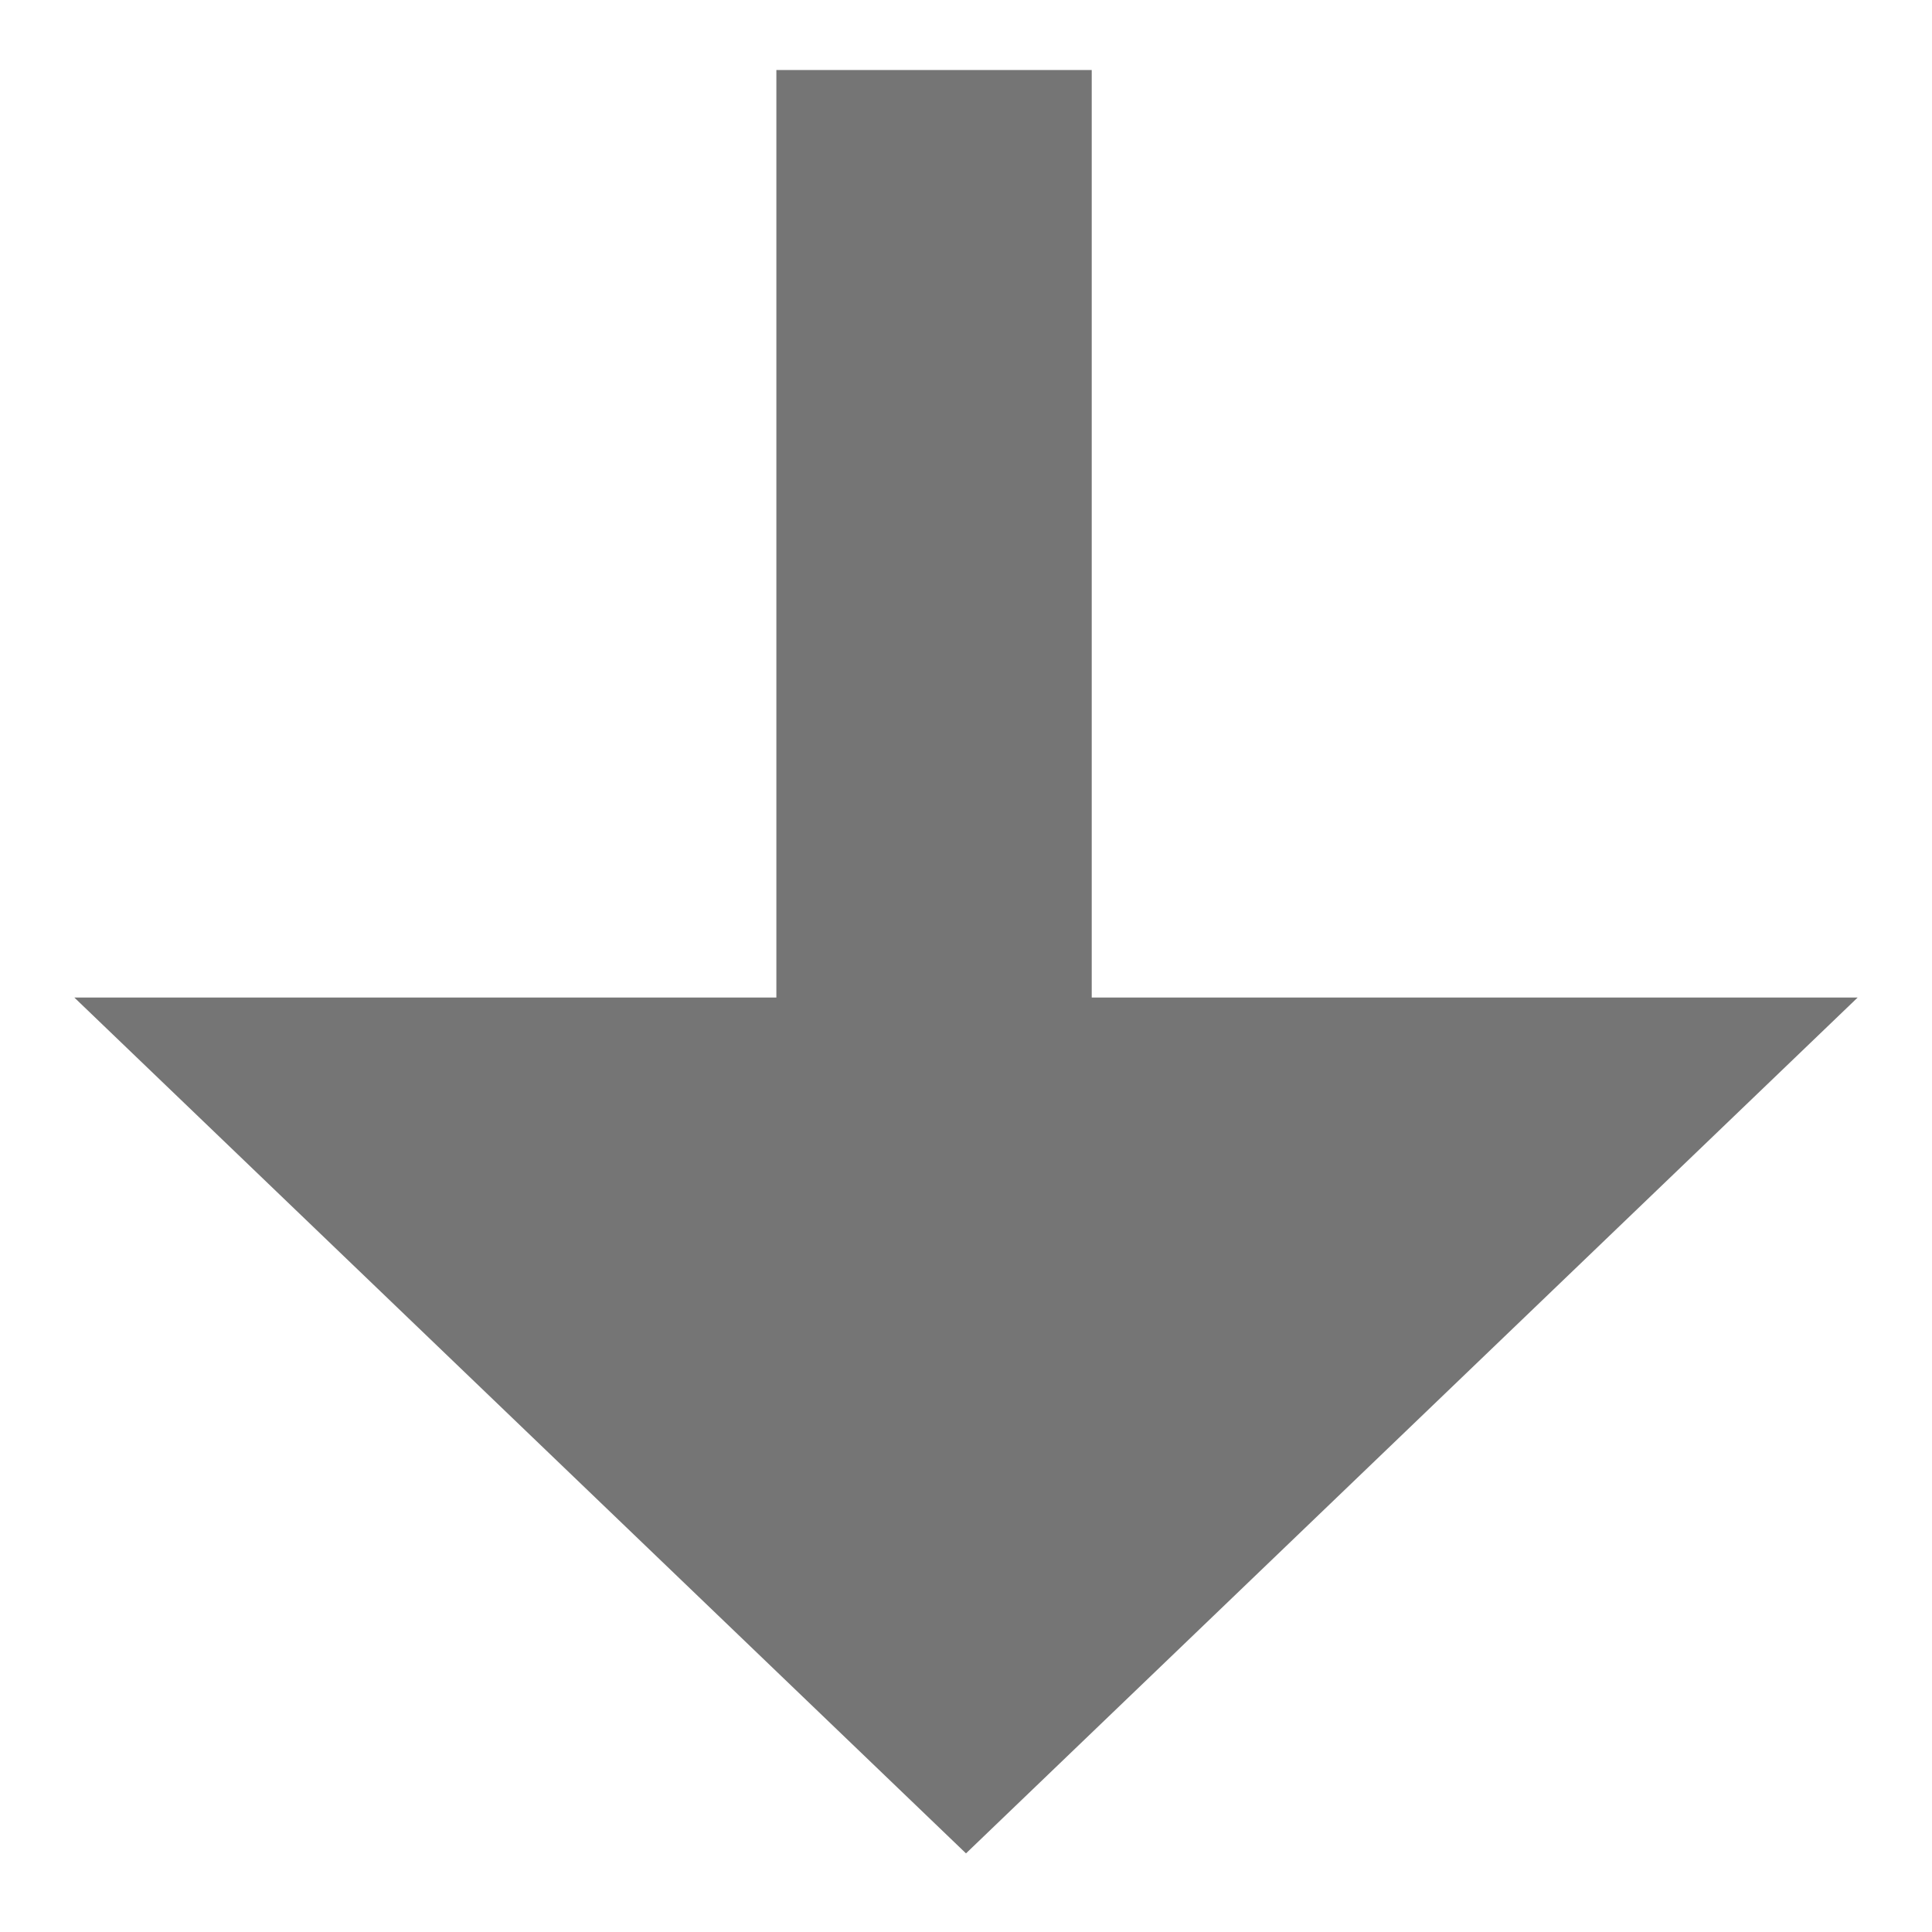 <?xml version="1.0" encoding="UTF-8"?>
<svg width="13px" height="13px" viewBox="0 0 13 13" version="1.1" xmlns="http://www.w3.org/2000/svg" xmlns:xlink="http://www.w3.org/1999/xlink">
    <!-- Generator: Sketch 55.2 (78181) - https://sketchapp.com -->
    <title>arrow-right</title>
    <desc>Created with Sketch.</desc>
    <g id="Page-1" stroke="none" stroke-width="1" fill="none" fill-rule="evenodd">
        <g id="arrow-right" transform="translate(6.5, 6) rotate(-270) translate(-6.5, -6) " fill="#757575" fill-rule="nonzero">
            <polygon id="Combined-Shape" points="7.212 5.154 7.212 0 12.971 6 7.212 12 7.212 7.276 0.971 7.276 0.971 5.154"></polygon>
        </g>
    </g>
</svg>